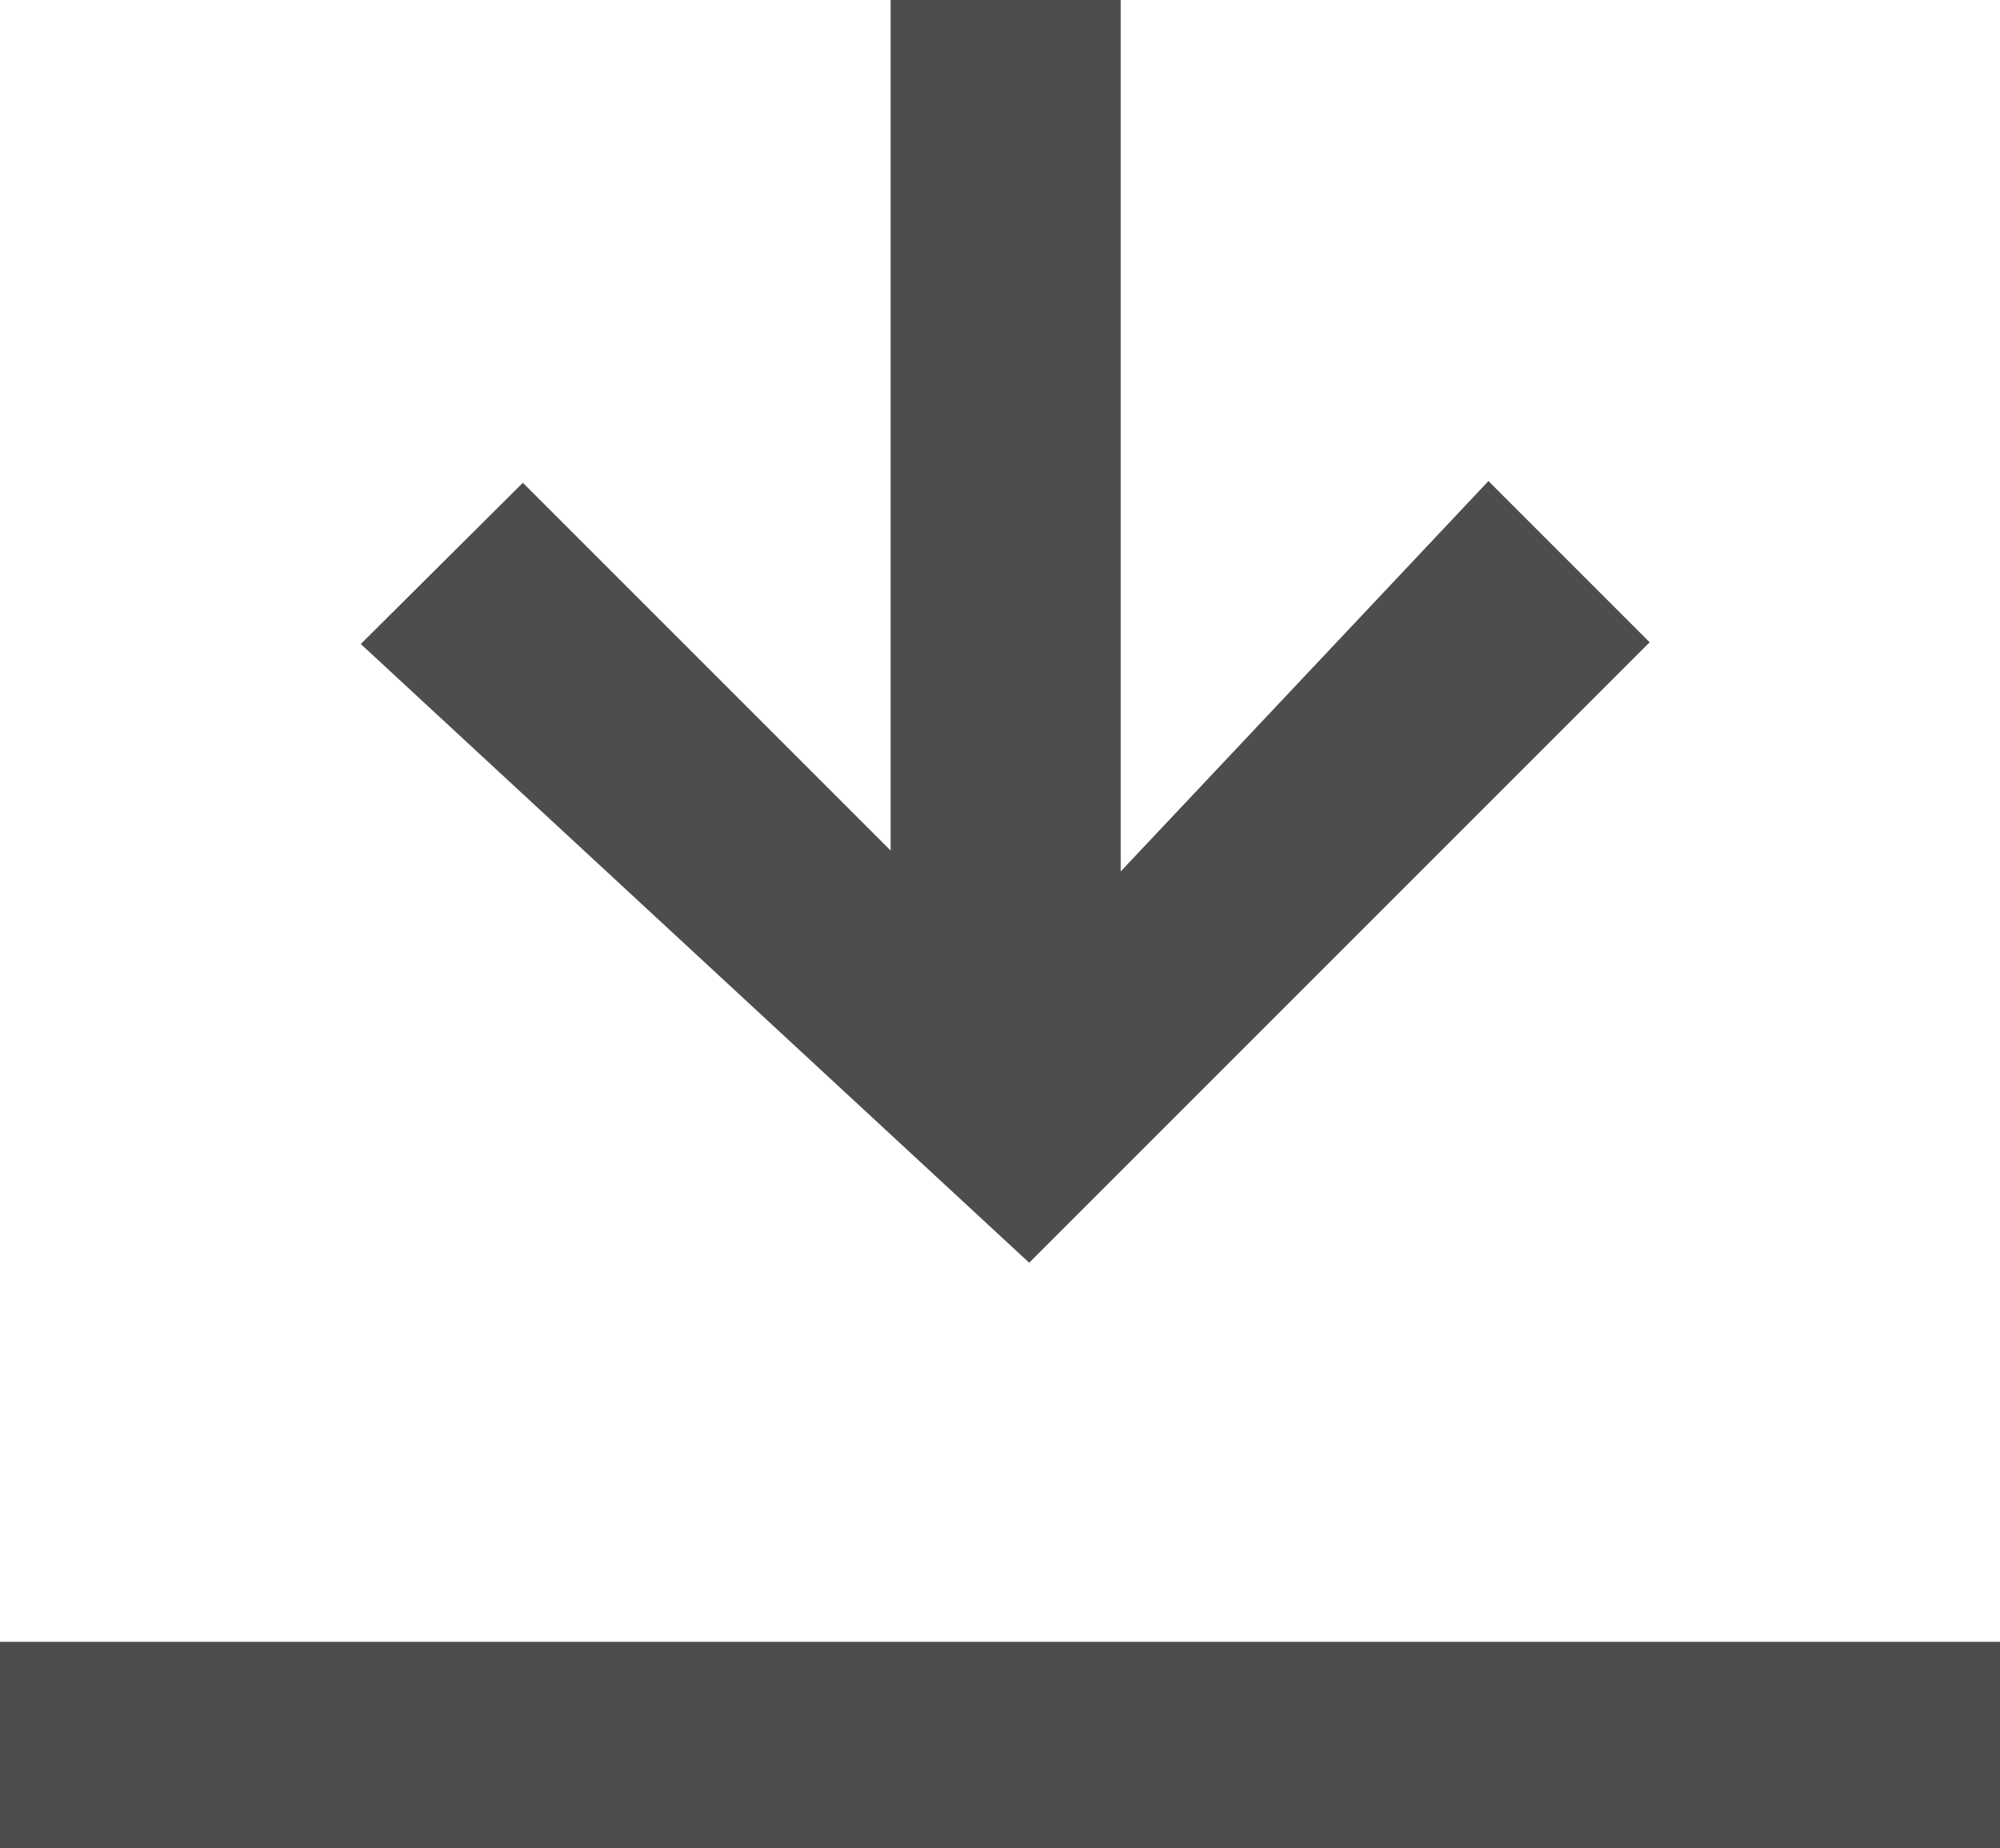 <svg xmlns="http://www.w3.org/2000/svg" viewBox="0 0 22.95 21.21"><defs><style>.cls-1{fill:#4d4d4d;}</style></defs><title>Asset 2w</title><g id="Layer_2" data-name="Layer 2"><g id="Layer_1-2" data-name="Layer 1"><path class="cls-1" d="M4.14,7.39,6,5.54l4.22,4.22V0h2.64V10l4.22-4.48,1.85,1.85-7.12,7.12ZM22.95,21.21H0V18.84H22.95Z"/></g></g></svg>